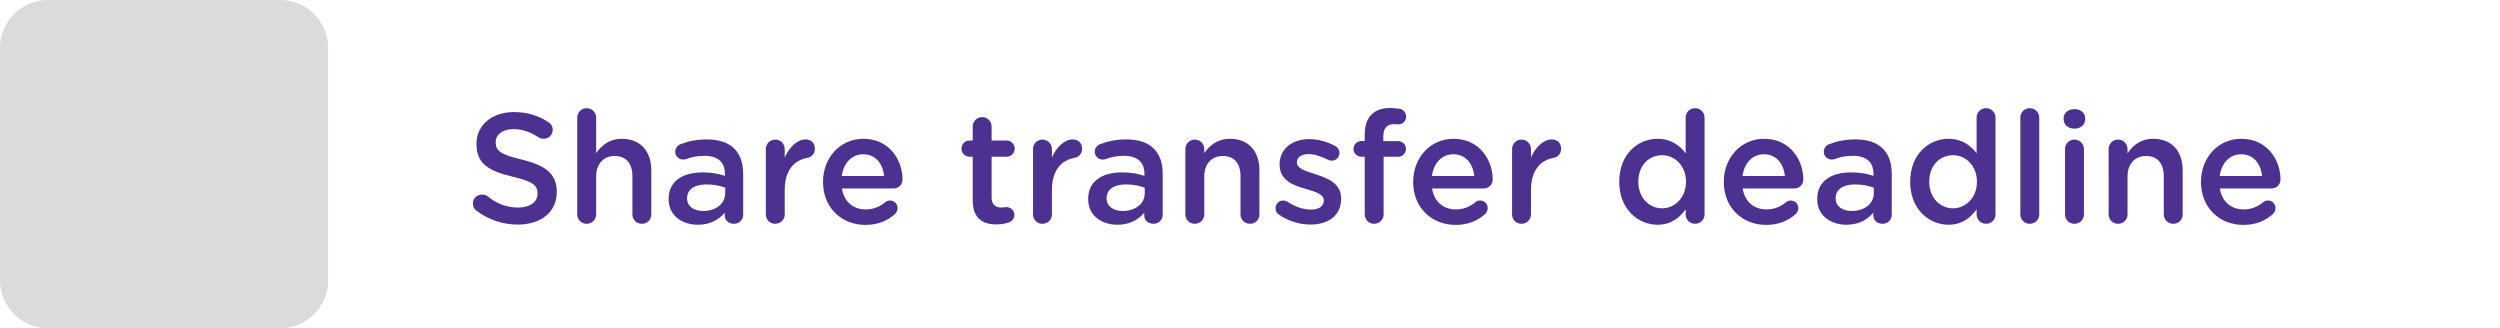 <?xml version="1.0" encoding="utf-8"?>
<!-- Generator: Adobe Illustrator 16.0.0, SVG Export Plug-In . SVG Version: 6.00 Build 0)  -->
<!DOCTYPE svg PUBLIC "-//W3C//DTD SVG 1.1//EN" "http://www.w3.org/Graphics/SVG/1.1/DTD/svg11.dtd">
<svg version="1.1" id="Layer_1" xmlns="http://www.w3.org/2000/svg" xmlns:xlink="http://www.w3.org/1999/xlink" x="0px" y="0px"
	 width="480px" height="63px" viewBox="0 0 480 63" enable-background="new 0 0 480 63" xml:space="preserve">
<g>
	<path fill="#DADBDB" d="M53.81,63H9.19C4.114,63,0,58.885,0,53.811V9.189C0,4.115,4.115,0,9.19,0h44.62C58.886,0,63,4.115,63,9.189
		v44.622C63,58.885,58.885,63,53.81,63z"/>
	<g display="none">
		<polygon display="inline" fill="#95C133" points="27.487,58.232 1.484,29.463 10.293,21.5 26.83,39.795 52.627,6.802 
			61.981,14.116 		"/>
	</g>
</g>
<g display="none">
	<path display="inline" fill="#4D3190" d="M141.877,22.094v4.436c0,2.054-1.317,3.08-3.952,3.08
		c1.089,0.408,1.633,1.188,1.633,2.338c0,2.374-2.511,5.642-7.533,9.796c2.338,1.572,5.405,3.086,9.203,4.547
		c0.705,0.26,1.058,0.705,1.058,1.336c0,0.371-0.133,0.691-0.398,0.965c-0.267,0.271-0.591,0.408-0.975,0.408
		c-0.408,0-1.855-0.551-4.342-1.65c-2.486-1.104-4.763-2.397-6.828-3.896c-1.905,1.336-3.902,2.502-5.993,3.498
		c-2.091,0.993-3.266,1.491-3.525,1.491c-0.532,0-0.915-0.246-1.15-0.741c-0.692,0.682-1.596,1.021-2.709,1.021
		c-0.779,0-1.731-0.186-2.857-0.557s-1.688-0.945-1.688-1.725c0-0.385,0.136-0.724,0.408-1.015s0.606-0.438,1.002-0.438
		c0.26,0,0.702,0.161,1.327,0.487c0.624,0.328,1.215,0.492,1.771,0.492c0.718,0,1.076-0.438,1.076-1.316V35.99h-4.453
		c-0.05,2.426-0.377,4.949-0.983,7.578c-0.606,2.631-1.082,4.145-1.429,4.537c-0.347,0.396-0.736,0.596-1.169,0.596
		c-0.371,0-0.699-0.125-0.983-0.371c-0.284-0.246-0.427-0.559-0.427-0.93c0-0.197,0.043-0.4,0.13-0.609
		c1.397-3.537,2.097-7.285,2.097-11.244V18.364c0-0.915,0.275-1.651,0.826-2.208c0.55-0.557,1.271-0.835,2.161-0.835h4.193
		c0.841,0,1.506,0.266,1.995,0.798c0.488,0.532,0.732,1.231,0.732,2.097v9.277c0.94-0.902,1.676-1.988,2.208-3.256
		c0.532-1.269,0.835-3.151,0.909-5.65c0.024-0.915,0.297-1.647,0.816-2.198c0.52-0.551,1.225-0.825,2.115-0.825h7.478
		c0.915,0,1.627,0.277,2.134,0.835c0.507,0.557,0.761,1.287,0.761,2.188v7.422c0,0.595,0.464,0.892,1.392,0.892
		c0.681,0,1.049-0.14,1.104-0.418c0.056-0.277,0.083-1.716,0.083-4.313c0-1.052,0.47-1.577,1.41-1.577
		C141.419,20.591,141.877,21.092,141.877,22.094z M117.404,24.302v-5.548c0-0.618-0.303-0.928-0.909-0.928h-2.635
		c-0.606,0-0.909,0.31-0.909,0.928v5.548H117.404z M117.404,33.229V27.03h-4.453v6.197h4.453V33.229z M129.743,40.073
		c1.36-1.025,2.82-2.398,4.379-4.119c1.559-1.72,2.338-2.813,2.338-3.283c0-0.334-0.198-0.502-0.594-0.502h-14.51
		c-0.569,0-0.989-0.18-1.262-0.538V45.12c0,0.26-0.013,0.45-0.037,0.573c3.006-1.385,5.479-2.715,7.422-3.987
		c-1.336-1.14-2.703-2.47-4.101-3.988c-1.398-1.521-2.18-2.409-2.347-2.663c-0.167-0.253-0.251-0.517-0.251-0.787
		c0-0.357,0.136-0.668,0.408-0.929c0.272-0.262,0.594-0.391,0.965-0.391c0.433,0,0.811,0.19,1.132,0.573
		C125.327,36.034,127.479,38.218,129.743,40.073z M120.521,29.684c-0.148-0.074-0.291-0.174-0.427-0.298v0.688
		C120.168,29.961,120.311,29.831,120.521,29.684z M136.515,29.497c-1.818-0.309-2.728-1.243-2.728-2.802v-7.57
		c0-0.557-0.284-0.835-0.854-0.835h-6.142c-0.532,0-0.811,0.278-0.835,0.835c-0.148,4.43-1.453,7.886-3.915,10.372H136.515z"/>
	<path display="inline" fill="#4D3190" d="M153.99,30.686c-0.978,1.794-1.599,2.825-1.864,3.099
		c-0.267,0.271-0.598,0.408-0.993,0.408s-0.736-0.131-1.021-0.394c-0.285-0.26-0.427-0.577-0.427-0.965
		c0-0.283,0.093-0.574,0.278-0.872c1.794-2.732,3.139-5.369,4.036-7.902c0.896-2.537,1.58-5.666,2.05-9.391
		c0.111-0.854,0.575-1.279,1.392-1.279c0.903,0,1.354,0.444,1.354,1.336c0,0.939-0.358,2.906-1.076,5.899l-1.076,3.896v23.639
		c0,0.965-0.439,1.444-1.317,1.444c-0.891,0-1.336-0.479-1.336-1.444V30.686z M166.496,15.563c0.26-0.507,0.729-0.762,1.41-0.762
		h7.181c1.731,0,2.857,0.799,3.377,2.395c1.509,4.503,3.501,8.263,5.975,11.282c0.26,0.319,0.39,0.661,0.39,1.02
		c0,0.384-0.146,0.718-0.436,1.002c-0.291,0.285-0.628,0.426-1.012,0.426c-0.297,0-0.578-0.099-0.844-0.296
		c-0.267-0.197-0.895-1.045-1.884-2.542c-0.989-1.496-1.85-3.009-2.579-4.537c-0.729-1.526-1.41-3.206-2.041-5.036
		c-0.198-0.632-0.681-0.946-1.447-0.946h-6.68c-0.235,0-0.501-0.05-0.798-0.148c-1.002,3.602-2.752,7.169-5.251,10.706
		c0.198-0.099,0.451-0.147,0.761-0.147h15.419c0.989,0,1.754,0.28,2.292,0.844c0.538,0.563,0.844,1.535,0.918,2.914
		c0.074,1.378,0.111,2.735,0.111,4.071c0,4.75-0.488,8.191-1.466,10.326c-0.978,2.133-2.709,3.201-5.195,3.201
		c-1.15,0-2.418-0.299-3.804-0.893c-1.386-0.594-2.421-1.078-3.107-1.455c-0.687-0.379-1.03-0.857-1.03-1.438
		c0-0.396,0.146-0.748,0.437-1.059c0.29-0.31,0.634-0.466,1.029-0.466c0.297,0,0.581,0.088,0.854,0.261
		c2.362,1.485,4.218,2.229,5.566,2.229c1.521,0,2.563-0.83,3.127-2.486c0.563-1.658,0.844-4.219,0.844-7.682
		c0-2.945-0.062-4.613-0.186-5.005c-0.124-0.389-0.488-0.583-1.095-0.583h-6.086c-0.544,6.482-2.471,11.133-5.779,13.943
		c-3.31,2.813-5.496,4.223-6.56,4.223c-0.384,0-0.705-0.135-0.965-0.398c-0.26-0.264-0.39-0.584-0.39-0.955
		c0-0.604,0.321-1.082,0.965-1.428c3.525-1.809,5.99-3.854,7.395-6.135c1.403-2.281,2.267-5.363,2.588-9.25h-5.882
		c-1.052,0-1.571-0.507-1.559-1.521l-1.336,1.781c-0.321,0.421-0.724,0.631-1.206,0.631c-0.371,0-0.702-0.133-0.992-0.397
		c-0.291-0.267-0.437-0.579-0.437-0.938c0-0.346,0.13-0.681,0.39-1.002c1.93-2.424,3.387-4.506,4.37-6.244
		c0.983-1.737,1.846-3.937,2.588-6.596c0.21-0.729,0.662-1.096,1.354-1.096C166.038,15.377,166.273,15.439,166.496,15.563z"/>
	<path display="inline" fill="#4D3190" d="M221.544,40.37c0.52,1.694,0.977,2.946,1.373,3.758s0.649,1.215,0.761,1.215
		c0.123,0,0.25-0.473,0.38-1.42c0.13-0.944,0.195-2.021,0.195-3.219c0-1.052,0.427-1.576,1.28-1.576c0.841,0,1.262,0.5,1.262,1.502
		c0,3.699-0.31,6.006-0.928,6.922c-0.619,0.914-1.33,1.373-2.134,1.373c-0.755,0-1.41-0.444-1.967-1.336
		c-0.557-0.894-1.15-2.221-1.781-3.989c-1.831,3.588-3.217,5.381-4.156,5.381c-0.73,0-1.095-0.357-1.095-1.076
		c0-0.122,0.019-0.254,0.056-0.389h-14.862c-1.027,0-1.841-0.271-2.44-0.814c-0.599-0.547-0.899-1.301-0.899-2.266v-10.67
		c-1.299,1.621-2.276,2.433-2.932,2.433c-0.779,0-1.169-0.386-1.169-1.149c0-0.435,0.186-0.855,0.557-1.277
		c1.941-2.215,3.767-4.765,5.474-7.646c0.334-0.567,0.767-0.854,1.299-0.854c0.804,0,1.206,0.414,1.206,1.242
		c0,0.408-0.223,0.946-0.668,1.614h5.956l1.559-2.115c0.334-0.47,0.729-0.704,1.188-0.704c0.742,0,1.113,0.377,1.113,1.133
		c0,0.346-0.297,0.908-0.891,1.688h5.325c0.928,0,1.392,0.377,1.392,1.132c0,0.792-0.464,1.188-1.392,1.188h-6.16v3.283h5.771
		c0.965,0,1.447,0.385,1.447,1.149c0,0.767-0.482,1.147-1.447,1.147h-5.771v3.546h5.548c0.952,0,1.429,0.385,1.429,1.149
		c0,0.777-0.477,1.168-1.429,1.168h-5.548v3.229h6.16c0.531,0,0.896,0.27,1.095,0.799c0.989-1.561,2.028-3.42,3.117-5.584
		c-1.436-5.52-2.295-10.62-2.579-15.309h-23.082c-0.94,0-1.41-0.384-1.41-1.15c0-0.778,0.47-1.169,1.41-1.169h10.91v-2.895h-8.053
		c-0.94,0-1.41-0.383-1.41-1.15c0-0.779,0.47-1.169,1.41-1.169h8.053v-2.097c0-1.026,0.438-1.54,1.317-1.54
		c0.878,0,1.317,0.514,1.317,1.54v2.097h8.164c0.568,0,0.983,0.18,1.243,0.538l0.13-2.82c0.037-0.915,0.457-1.373,1.262-1.373
		c0.865,0,1.268,0.668,1.206,2.004c-0.063,1.337-0.063,3.625,0,6.865h7.7c0.989,0,1.484,0.384,1.484,1.15
		c0,0.778-0.495,1.169-1.484,1.169h-7.589c0.21,3.786,0.754,7.521,1.633,11.208c0.915-2.313,1.7-4.958,2.356-7.939
		c0.186-0.878,0.631-1.316,1.336-1.316c0.841,0,1.262,0.471,1.262,1.409c0,0.495-0.353,1.951-1.058,4.37
		C223.641,35.173,222.707,37.712,221.544,40.37z M205.736,33.729v-3.284h-6.568v3.284H205.736z M205.736,39.57v-3.543h-6.568v3.543
		H205.736z M205.736,45.12v-3.229h-6.568v2.17c0,0.707,0.353,1.061,1.058,1.061L205.736,45.12L205.736,45.12z M216.145,22.706
		c-0.025-0.717-0.037-1.861-0.037-3.433c-0.272,0.357-0.687,0.538-1.243,0.538h-8.164v2.895H216.145z M220.375,16.379
		c0.568,0,1.181,0.408,1.837,1.227c0.655,0.814,1.265,1.492,1.827,2.03c0.563,0.537,0.845,1.063,0.845,1.567
		c0,0.334-0.111,0.618-0.334,0.854c-0.223,0.235-0.495,0.353-0.816,0.353c-0.272,0-0.505-0.07-0.696-0.213
		c-0.191-0.143-0.795-0.773-1.809-1.893c-1.015-1.119-1.603-1.787-1.763-2.005c-0.161-0.217-0.241-0.479-0.241-0.789
		C219.225,16.757,219.608,16.379,220.375,16.379z"/>
	<path display="inline" fill="#4D3190" d="M268.037,43.896c0.988,0,1.484,0.438,1.484,1.316c0,0.902-0.521,1.354-1.563,1.354h-32.08
		c-1.002,0-1.503-0.438-1.503-1.314c0-0.902,0.525-1.354,1.577-1.354h4.604V20.795c0-1.025,0.469-1.54,1.405-1.54
		s1.41,0.515,1.41,1.54v23.102h8.591V15.637c0-1.025,0.469-1.539,1.396-1.539c0.938,0,1.41,0.514,1.41,1.539v7.219h11.67
		c1.002,0,1.504,0.451,1.504,1.354c0,0.915-0.502,1.373-1.504,1.373h-11.67v18.313H268.037L268.037,43.896z"/>
	<path display="inline" fill="#4D3190" d="M308.742,47.661h-15.438c-4.998,0-8.709-1.279-11.138-3.841
		c-0.829,1.125-1.776,2.175-2.854,3.146c-1.076,0.972-1.73,1.517-1.967,1.634c-0.236,0.116-0.468,0.178-0.688,0.178
		c-0.358,0-0.672-0.142-0.938-0.418c-0.268-0.277-0.396-0.604-0.396-0.976c0-0.42,0.18-0.772,0.533-1.059
		c2.393-1.843,4.029-3.664,4.932-5.464c0.896-1.801,1.345-3.702,1.345-5.707c0-0.53-0.254-0.797-0.761-0.797h-3.006
		c-1.46,0-2.188-0.563-2.188-1.688c0-0.496,0.188-0.983,0.558-1.467c2.252-2.919,3.784-5.146,4.603-6.68h-4.785
		c-0.904,0-1.354-0.42-1.354-1.263c0-0.854,0.449-1.279,1.354-1.279h5.51c1.483,0,2.229,0.601,2.229,1.8
		c0,1.163-1.59,3.841-4.771,8.034h2.469c0.979,0,1.662,0.204,2.063,0.603c0.396,0.399,0.596,1.117,0.596,2.146
		c0,2.746-0.401,5.011-1.204,6.791c1.284,1.56,2.709,2.566,4.268,3.033c1.56,0.463,3.729,0.693,6.515,0.693h14.526
		c0.966,0,1.447,0.436,1.447,1.299C310.189,47.234,309.707,47.661,308.742,47.661z M277.867,15.08c0.531,0,1.443,0.739,2.736,2.218
		s1.938,2.415,1.938,2.812c0,0.347-0.141,0.651-0.417,0.918s-0.585,0.398-0.919,0.398c-0.385,0-0.691-0.173-0.93-0.52
		c-0.894-1.237-1.952-2.438-3.189-3.6c-0.334-0.311-0.501-0.645-0.501-1.002c0-0.335,0.127-0.622,0.381-0.862
		C277.221,15.2,277.521,15.08,277.867,15.08z M308.611,40.835c0,2.176-1.242,3.267-3.729,3.267c-0.705,0-1.646-0.064-2.827-0.194
		c-1.184-0.132-1.869-0.354-2.062-0.668c-0.193-0.314-0.288-0.599-0.288-0.845c0-0.386,0.136-0.691,0.406-0.929
		c0.271-0.235,0.94-0.289,2.016-0.157c1.068,0.129,1.98,0.194,2.734,0.194c0.757,0,1.134-0.342,1.134-1.021V29.46
		c0-0.457-0.241-0.687-0.728-0.687h-16.604c-0.507,0-0.763,0.229-0.763,0.687v12.209c0,0.779-0.432,1.17-1.299,1.17
		c-0.877,0-1.315-0.391-1.315-1.17v-12.82c0-1.026,0.204-1.731,0.61-2.115c0.408-0.384,1.063-0.587,1.969-0.612v-8.016
		c0-1.125,0.22-1.896,0.658-2.312c0.438-0.414,1.229-0.621,2.385-0.621h11.744c1.188,0,1.99,0.191,2.412,0.575
		c0.42,0.384,0.631,1.12,0.631,2.208v8.164c1.076,0,1.83,0.191,2.265,0.575c0.435,0.384,0.647,1.076,0.647,2.078v12.062H308.611z
		 M303.955,38.052c0,1.025-0.188,1.72-0.564,2.078c-0.379,0.356-1.13,0.537-2.256,0.537h-8.517c-1.175,0-1.948-0.158-2.319-0.474
		c-0.371-0.316-0.557-1.006-0.557-2.067v-4.86c0-1.103,0.195-1.813,0.585-2.136c0.39-0.319,1.178-0.48,2.364-0.48h8.367
		c1.234,0,2.025,0.167,2.375,0.501c0.349,0.334,0.521,1.063,0.521,2.189L303.955,38.052L303.955,38.052z M302.99,19.923V18.55
		c0-0.507-0.268-0.761-0.799-0.761h-10.668c-0.582,0-0.873,0.254-0.873,0.761v7.57h3.805v-3.581c0-1.025,0.197-1.72,0.594-2.078
		c0.396-0.357,1.133-0.538,2.208-0.538H302.99z M301.395,37.18v-3.19c0-0.507-0.266-0.761-0.797-0.761h-7.404
		c-0.527,0-0.797,0.254-0.797,0.761v3.19c0,0.508,0.291,0.762,0.871,0.762h7.33C301.129,37.939,301.395,37.688,301.395,37.18z
		 M302.99,26.12v-3.488h-4.938c-0.579,0-0.87,0.248-0.87,0.742v2.746H302.99z"/>
	<path display="inline" fill="#4D3190" d="M349.243,33.523c0,1.002-0.3,1.789-0.899,2.365c-0.601,0.572-1.398,0.861-2.4,0.861
		h-22.229c-0.072,1.357-0.354,2.854-0.844,4.479c-0.49,1.627-1.146,3.25-1.969,4.871c-0.821,1.619-1.377,2.537-1.659,2.754
		c-0.284,0.219-0.588,0.324-0.909,0.324c-0.371,0-0.699-0.13-0.982-0.39c-0.28-0.263-0.428-0.576-0.428-0.947
		c0-0.297,0.102-0.602,0.299-0.907c1.148-1.771,2.03-3.486,2.646-5.158c0.609-1.67,0.982-3.174,1.122-4.51
		c0.136-1.334,0.202-4.605,0.202-9.813l-0.059-6.049c0-0.952,0.315-1.738,0.946-2.356c0.631-0.617,1.453-0.945,2.468-0.982
		c7.706-0.16,14.788-0.885,21.245-2.171c0.147-0.024,0.291-0.037,0.429-0.037c1.017,0,1.521,0.47,1.521,1.411
		c0,0.457-0.194,0.84-0.584,1.148c-0.393,0.31-2.833,0.733-7.329,1.271c-4.497,0.539-9.521,0.882-15.076,1.029
		c-0.646,0-0.965,0.371-0.965,1.113l0.037,2.839h22.266c2.104,0,3.154,1.064,3.154,3.191L349.243,33.523L349.243,33.523z
		 M346.516,33.042v-4.751c0-0.581-0.313-0.872-0.941-0.872h-21.746c0,2.759-0.018,4.961-0.037,6.604H345.5
		C346.176,34.023,346.516,33.695,346.516,33.042z"/>
	<path display="inline" fill="#4D3190" d="M387.646,43.784c0,1.002-0.313,1.817-0.932,2.448c-0.615,0.632-1.416,0.943-2.395,0.943
		h-17.4c-0.988,0-1.8-0.313-2.431-0.938c-0.632-0.625-0.946-1.434-0.946-2.424V18.94c0-1.001,0.311-1.804,0.928-2.403
		c0.618-0.6,1.438-0.898,2.449-0.898h17.404c1.015,0,1.82,0.304,2.422,0.908c0.6,0.606,0.896,1.416,0.896,2.433v24.805
		L387.646,43.784L387.646,43.784z M384.9,19.385c0-0.681-0.342-1.021-1.021-1.021h-16.495c-0.729,0-1.095,0.353-1.095,1.058v10.502
		h18.609V19.385H384.9z M384.9,43.376V32.8h-18.609v10.539c0,0.729,0.354,1.097,1.059,1.097h16.531
		C384.563,44.436,384.9,44.081,384.9,43.376z"/>
	<path display="inline" fill="#4D3190" d="M431.619,37.066h-7.351c-0.299,2.943-0.76,5.443-1.385,7.507
		c-0.625,2.061-1.085,3.27-1.382,3.627c-0.297,0.358-0.675,0.539-1.132,0.539c-0.358,0-0.668-0.119-0.929-0.354
		c-0.264-0.232-0.394-0.523-0.394-0.869c0-0.188,0.154-0.619,0.464-1.301c-0.193,0.109-0.404,0.166-0.631,0.166
		c-0.545,0-0.953-0.266-1.225-0.797c-0.807-1.584-1.508-2.896-2.105-3.938c-0.6-1.039-0.896-1.688-0.896-1.945
		c0-0.568,0.303-0.979,0.909-1.227H403.52c-0.915,0-1.371-0.445-1.371-1.336c0-0.938,0.456-1.41,1.371-1.41h3.229V21.036h-3.043
		c-0.916,0-1.373-0.451-1.373-1.354c0-0.929,0.457-1.393,1.373-1.393h3.043v-2.932c0-0.915,0.445-1.373,1.336-1.373
		c0.938,0,1.41,0.458,1.41,1.373v2.932h6.644v-3.266c0-0.928,0.444-1.393,1.338-1.393c0.938,0,1.408,0.465,1.408,1.393v3.266h1.743
		c0.646,0,1.063,0.267,1.243,0.798v-0.872c0-2.2,1.026-3.303,3.08-3.303h6.309c2.028,0,3.043,1.052,3.043,3.154v26.868
		c0,1.024-0.378,1.871-1.132,2.532c-0.755,0.66-1.658,0.992-2.709,0.992c-0.99,0-2.144-0.231-3.461-0.694
		c-1.313-0.466-1.976-1.074-1.976-1.828c0-0.357,0.126-0.679,0.38-0.955c0.254-0.277,0.56-0.418,0.919-0.418
		c0.186,0,0.377,0.043,0.575,0.129c1.479,0.721,2.612,1.078,3.396,1.078c0.878,0,1.317-0.357,1.317-1.078L431.619,37.066
		L431.619,37.066z M411.357,40.277c0,0.32-0.301,0.925-0.896,1.812c-0.594,0.886-1.516,2.086-2.765,3.606
		c-1.25,1.521-2.026,2.396-2.329,2.615c-0.304,0.224-0.609,0.334-0.918,0.334c-0.371,0-0.693-0.139-0.966-0.408
		c-0.271-0.271-0.407-0.594-0.407-0.965c0-0.358,0.136-0.688,0.407-0.981c2.265-2.449,4.039-4.713,5.322-6.791
		c0.271-0.444,0.641-0.668,1.099-0.668c0.37,0,0.704,0.146,1.002,0.438C411.207,39.563,411.357,39.895,411.357,40.277z
		 M416.145,24.024v-2.987h-6.643v2.987H416.145z M416.145,29.813v-3.042h-6.643v3.042H416.145z M416.145,35.73v-3.188h-6.643v3.188
		H416.145z M420.171,44.509c0.646-1.881,1.113-4.118,1.41-6.717c-0.272,0.457-0.681,0.687-1.226,0.687h-3.785
		c0.31,0.11,0.611,0.418,0.918,0.918c0.304,0.502,0.812,1.432,1.521,2.783C419.723,43.534,420.107,44.311,420.171,44.509z
		 M421.655,36.68c0.146-1.671,0.223-4.986,0.223-9.946v-6.495c-0.186,0.532-0.601,0.798-1.243,0.798h-1.744v14.695h1.471
		C421.024,35.73,421.457,36.048,421.655,36.68z M424.476,34.173h7.146v-6.53h-7.032C424.587,30.66,424.55,32.837,424.476,34.173z
		 M424.587,24.747h7.032v-6.16c0-0.68-0.297-1.021-0.894-1.021h-5.118c-0.686,0-1.021,0.396-1.021,1.188L424.587,24.747
		L424.587,24.747z"/>
</g>
<g>
	<path fill="#4D3191" d="M91.511,40.479c-0.42-0.299-0.72-0.81-0.72-1.41c0-0.959,0.779-1.709,1.739-1.709
		c0.51,0,0.84,0.149,1.08,0.33c1.74,1.379,3.6,2.16,5.88,2.16c2.28,0,3.72-1.08,3.72-2.641v-0.061c0-1.5-0.84-2.311-4.739-3.211
		c-4.471-1.08-6.99-2.398-6.99-6.27v-0.06c0-3.601,3-6.09,7.17-6.09c2.64,0,4.77,0.689,6.659,1.949
		c0.42,0.24,0.811,0.75,0.811,1.471c0,0.96-0.78,1.71-1.74,1.71c-0.36,0-0.66-0.091-0.96-0.271c-1.62-1.05-3.18-1.59-4.83-1.59
		c-2.159,0-3.42,1.11-3.42,2.49v0.06c0,1.62,0.96,2.34,5.01,3.3c4.44,1.08,6.72,2.669,6.72,6.15v0.061c0,3.93-3.09,6.27-7.499,6.27
		C96.551,43.118,93.851,42.219,91.511,40.479z"/>
	<path fill="#4D3191" d="M110.831,22.569c0-0.99,0.779-1.8,1.8-1.8c1.02,0,1.83,0.81,1.83,1.8v6.84c1.02-1.47,2.489-2.76,4.949-2.76
		c3.57,0,5.64,2.399,5.64,6.06v8.459c0,1.021-0.779,1.801-1.8,1.801c-1.02,0-1.83-0.779-1.83-1.801v-7.35
		c0-2.46-1.229-3.869-3.39-3.869c-2.1,0-3.569,1.47-3.569,3.93v7.289c0,1.021-0.811,1.801-1.83,1.801c-0.99,0-1.8-0.779-1.8-1.801
		V22.569z"/>
	<path fill="#4D3191" d="M128.38,38.259v-0.061c0-3.421,2.67-5.101,6.54-5.101c1.771,0,3.03,0.271,4.26,0.66v-0.39
		c0-2.25-1.38-3.45-3.93-3.45c-1.38,0-2.52,0.24-3.51,0.63c-0.21,0.06-0.39,0.09-0.57,0.09c-0.84,0-1.529-0.66-1.529-1.5
		c0-0.66,0.449-1.229,0.989-1.439c1.5-0.57,3.03-0.931,5.101-0.931c2.369,0,4.14,0.631,5.249,1.771c1.17,1.14,1.71,2.819,1.71,4.891
		v7.799c0,0.99-0.779,1.74-1.77,1.74c-1.05,0-1.77-0.721-1.77-1.529v-0.601c-1.08,1.289-2.73,2.31-5.16,2.31
		C131.021,43.148,128.38,41.438,128.38,38.259z M139.24,37.118v-1.079c-0.931-0.359-2.16-0.631-3.601-0.631
		c-2.34,0-3.72,0.99-3.72,2.641v0.061c0,1.529,1.351,2.399,3.09,2.399C137.41,40.509,139.24,39.129,139.24,37.118z"/>
	<path fill="#4D3191" d="M147.04,28.629c0-1.02,0.779-1.83,1.8-1.83c1.02,0,1.83,0.811,1.83,1.83v1.62
		c0.84-1.98,2.399-3.48,3.989-3.48c1.14,0,1.8,0.75,1.8,1.801c0,0.96-0.63,1.59-1.439,1.739c-2.58,0.45-4.35,2.43-4.35,6.18v4.68
		c0,0.99-0.811,1.802-1.83,1.802c-0.99,0-1.8-0.781-1.8-1.802V28.629z"/>
	<path fill="#4D3191" d="M166.15,43.18c-4.59,0-8.13-3.33-8.13-8.221v-0.061c0-4.529,3.21-8.25,7.739-8.25
		c5.04,0,7.53,4.14,7.53,7.799c0,1.021-0.78,1.739-1.71,1.739h-9.93c0.39,2.58,2.22,4.021,4.56,4.021c1.53,0,2.729-0.539,3.75-1.38
		c0.27-0.21,0.51-0.33,0.93-0.33c0.811,0,1.44,0.631,1.44,1.471c0,0.449-0.21,0.84-0.48,1.109
		C170.41,42.368,168.609,43.18,166.15,43.18z M169.75,33.789c-0.24-2.34-1.62-4.17-4.02-4.17c-2.221,0-3.78,1.71-4.11,4.17H169.75z"
		/>
	<path fill="#4D3191" d="M186.76,38.438v-8.339h-0.601c-0.87,0-1.56-0.689-1.56-1.56s0.689-1.561,1.56-1.561h0.601v-2.699
		c0-0.99,0.81-1.8,1.829-1.8c0.99,0,1.801,0.81,1.801,1.8v2.699h2.85c0.87,0,1.59,0.69,1.59,1.561s-0.72,1.56-1.59,1.56h-2.85v7.77
		c0,1.409,0.72,1.979,1.949,1.979c0.42,0,0.78-0.09,0.9-0.09c0.81,0,1.53,0.659,1.53,1.5c0,0.659-0.45,1.199-0.961,1.409
		c-0.779,0.271-1.529,0.42-2.489,0.42C188.649,43.088,186.76,41.918,186.76,38.438z"/>
	<path fill="#4D3191" d="M198.34,28.629c0-1.02,0.779-1.83,1.8-1.83c1.02,0,1.83,0.811,1.83,1.83v1.62
		c0.84-1.98,2.399-3.48,3.989-3.48c1.141,0,1.8,0.75,1.8,1.801c0,0.96-0.63,1.59-1.439,1.739c-2.58,0.45-4.35,2.43-4.35,6.18v4.68
		c0,0.99-0.811,1.802-1.83,1.802c-0.99,0-1.8-0.781-1.8-1.802V28.629z"/>
	<path fill="#4D3191" d="M208.929,38.259v-0.061c0-3.421,2.67-5.101,6.54-5.101c1.771,0,3.03,0.271,4.26,0.66v-0.39
		c0-2.25-1.38-3.45-3.93-3.45c-1.38,0-2.52,0.24-3.51,0.63c-0.21,0.06-0.39,0.09-0.57,0.09c-0.84,0-1.529-0.66-1.529-1.5
		c0-0.66,0.449-1.229,0.989-1.439c1.5-0.57,3.03-0.931,5.101-0.931c2.369,0,4.14,0.631,5.25,1.771
		c1.17,1.14,1.709,2.819,1.709,4.891v7.799c0,0.99-0.778,1.74-1.77,1.74c-1.05,0-1.77-0.721-1.77-1.529v-0.601
		c-1.08,1.289-2.73,2.31-5.16,2.31C211.569,43.148,208.929,41.438,208.929,38.259z M219.789,37.118v-1.079
		c-0.931-0.359-2.16-0.631-3.601-0.631c-2.34,0-3.72,0.99-3.72,2.641v0.061c0,1.529,1.351,2.399,3.09,2.399
		C217.959,40.509,219.789,39.129,219.789,37.118z"/>
	<path fill="#4D3191" d="M227.59,28.629c0-1.02,0.779-1.83,1.801-1.83c1.02,0,1.83,0.811,1.83,1.83v0.78
		c1.02-1.47,2.488-2.76,4.948-2.76c3.57,0,5.64,2.399,5.64,6.06v8.459c0,1.021-0.778,1.801-1.8,1.801
		c-1.02,0-1.829-0.779-1.829-1.801v-7.35c0-2.46-1.229-3.869-3.391-3.869c-2.1,0-3.568,1.47-3.568,3.93v7.289
		c0,1.021-0.812,1.801-1.83,1.801c-0.99,0-1.801-0.779-1.801-1.801V28.629L227.59,28.629z"/>
	<path fill="#4D3191" d="M245.589,41.229c-0.39-0.209-0.688-0.66-0.688-1.26c0-0.811,0.629-1.471,1.47-1.471
		c0.3,0,0.569,0.091,0.78,0.211c1.529,1.02,3.119,1.529,4.56,1.529c1.56,0,2.46-0.66,2.46-1.711v-0.06c0-1.229-1.68-1.649-3.54-2.22
		c-2.34-0.66-4.95-1.62-4.95-4.65v-0.06c0-3,2.49-4.83,5.641-4.83c1.681,0,3.449,0.48,4.979,1.29c0.511,0.27,0.87,0.75,0.87,1.38
		c0,0.84-0.66,1.47-1.5,1.47c-0.3,0-0.48-0.06-0.72-0.18c-1.29-0.66-2.61-1.08-3.722-1.08c-1.408,0-2.22,0.66-2.22,1.56v0.061
		c0,1.17,1.71,1.648,3.57,2.25c2.31,0.721,4.92,1.77,4.92,4.619v0.061c0,3.33-2.58,4.979-5.88,4.979
		C249.609,43.118,247.419,42.488,245.589,41.229z"/>
	<path fill="#4D3191" d="M262.027,30.099h-0.629c-0.84,0-1.53-0.66-1.53-1.5c0-0.84,0.69-1.529,1.53-1.529h0.629V25.9
		c0-1.74,0.451-3.061,1.291-3.9s2.01-1.26,3.568-1.26c0.721,0,1.32,0.06,1.83,0.15c0.66,0.09,1.262,0.689,1.262,1.5
		c0,0.84-0.69,1.529-1.53,1.499c-0.21-0.029-0.511-0.06-0.75-0.06c-1.38,0-2.101,0.75-2.101,2.4v0.869h2.819
		c0.87,0,1.53,0.66,1.53,1.5c0,0.84-0.69,1.5-1.53,1.5h-2.76v11.069c0,0.99-0.81,1.801-1.83,1.801c-0.99,0-1.8-0.811-1.8-1.801
		V30.099L262.027,30.099z"/>
	<path fill="#4D3191" d="M279.459,43.18c-4.59,0-8.13-3.33-8.13-8.221v-0.061c0-4.529,3.21-8.25,7.739-8.25
		c5.039,0,7.529,4.14,7.529,7.799c0,1.021-0.779,1.739-1.709,1.739h-9.931c0.39,2.58,2.22,4.021,4.56,4.021
		c1.53,0,2.729-0.539,3.75-1.38c0.271-0.21,0.51-0.33,0.931-0.33c0.811,0,1.44,0.631,1.44,1.471c0,0.449-0.211,0.84-0.48,1.109
		C283.719,42.368,281.918,43.18,279.459,43.18z M283.059,33.789c-0.24-2.34-1.619-4.17-4.02-4.17c-2.221,0-3.78,1.71-4.109,4.17
		H283.059z"/>
	<path fill="#4D3191" d="M290.318,28.629c0-1.02,0.779-1.83,1.8-1.83s1.829,0.811,1.829,1.83v1.62c0.841-1.98,2.4-3.48,3.99-3.48
		c1.141,0,1.799,0.75,1.799,1.801c0,0.96-0.629,1.59-1.438,1.739c-2.58,0.45-4.351,2.43-4.351,6.18v4.68
		c0,0.99-0.811,1.802-1.829,1.802c-0.99,0-1.8-0.781-1.8-1.802V28.629z"/>
	<path fill="#4D3191" d="M327.277,41.168c0,1.021-0.812,1.801-1.801,1.801c-1.021,0-1.83-0.779-1.83-1.801V40.18
		c-1.17,1.648-2.819,2.969-5.399,2.969c-3.72,0-7.351-2.969-7.351-8.219v-0.061c0-5.25,3.57-8.22,7.351-8.22
		c2.61,0,4.26,1.29,5.399,2.789v-6.869c0-1.021,0.811-1.8,1.801-1.8c1.02,0,1.83,0.779,1.83,1.8V41.168z M314.559,34.869v0.061
		c0,3.06,2.1,5.068,4.56,5.068c2.43,0,4.59-2.039,4.59-5.068v-0.061c0-3.061-2.16-5.07-4.59-5.07
		C316.627,29.799,314.559,31.719,314.559,34.869z"/>
	<path fill="#4D3191" d="M339.098,43.18c-4.59,0-8.13-3.33-8.13-8.221v-0.061c0-4.529,3.21-8.25,7.739-8.25
		c5.04,0,7.529,4.14,7.529,7.799c0,1.021-0.779,1.739-1.709,1.739h-9.93c0.389,2.58,2.219,4.021,4.56,4.021
		c1.53,0,2.729-0.539,3.75-1.38c0.27-0.21,0.51-0.33,0.93-0.33c0.812,0,1.44,0.631,1.44,1.471c0,0.449-0.211,0.84-0.48,1.109
		C343.357,42.368,341.557,43.18,339.098,43.18z M342.697,33.789c-0.24-2.34-1.62-4.17-4.021-4.17c-2.221,0-3.78,1.71-4.11,4.17
		H342.697z"/>
	<path fill="#4D3191" d="M348.906,38.259v-0.061c0-3.421,2.67-5.101,6.539-5.101c1.771,0,3.031,0.271,4.261,0.66v-0.39
		c0-2.25-1.38-3.45-3.931-3.45c-1.379,0-2.52,0.24-3.51,0.63c-0.209,0.06-0.39,0.09-0.57,0.09c-0.84,0-1.528-0.66-1.528-1.5
		c0-0.66,0.449-1.229,0.989-1.439c1.5-0.57,3.029-0.931,5.101-0.931c2.369,0,4.14,0.631,5.249,1.771
		c1.17,1.14,1.71,2.819,1.71,4.891v7.799c0,0.99-0.778,1.74-1.77,1.74c-1.05,0-1.771-0.721-1.771-1.529v-0.601
		c-1.079,1.289-2.729,2.31-5.159,2.31C351.547,43.148,348.906,41.438,348.906,38.259z M359.768,37.118v-1.079
		c-0.932-0.359-2.16-0.631-3.602-0.631c-2.34,0-3.721,0.99-3.721,2.641v0.061c0,1.529,1.352,2.399,3.091,2.399
		C357.938,40.509,359.768,39.129,359.768,37.118z"/>
	<path fill="#4D3191" d="M383.137,41.168c0,1.021-0.811,1.801-1.8,1.801c-1.021,0-1.83-0.779-1.83-1.801V40.18
		c-1.17,1.648-2.819,2.969-5.399,2.969c-3.721,0-7.351-2.969-7.351-8.219v-0.061c0-5.25,3.57-8.22,7.351-8.22
		c2.609,0,4.26,1.29,5.399,2.789v-6.869c0-1.021,0.811-1.8,1.8-1.8c1.021,0,1.83,0.779,1.83,1.8V41.168z M370.417,34.869v0.061
		c0,3.06,2.101,5.068,4.56,5.068c2.431,0,4.591-2.039,4.591-5.068v-0.061c0-3.061-2.16-5.07-4.591-5.07
		C372.486,29.799,370.417,31.719,370.417,34.869z"/>
	<path fill="#4D3191" d="M387.907,22.569c0-0.99,0.778-1.8,1.8-1.8c1.02,0,1.83,0.81,1.83,1.8v18.599
		c0,1.021-0.812,1.801-1.83,1.801c-0.99,0-1.8-0.779-1.8-1.801V22.569z"/>
	<path fill="#4D3191" d="M396.216,22.719c0-1.079,0.9-1.77,2.07-1.77s2.069,0.69,2.069,1.77V22.9c0,1.08-0.899,1.8-2.069,1.8
		s-2.07-0.72-2.07-1.8V22.719z M396.486,28.629c0-1.02,0.778-1.83,1.8-1.83c1.02,0,1.83,0.811,1.83,1.83v12.539
		c0,1.021-0.812,1.801-1.83,1.801c-0.99,0-1.8-0.779-1.8-1.801V28.629z"/>
	<path fill="#4D3191" d="M404.856,28.629c0-1.02,0.778-1.83,1.8-1.83c1.02,0,1.83,0.811,1.83,1.83v0.78
		c1.02-1.47,2.488-2.76,4.948-2.76c3.57,0,5.641,2.399,5.641,6.06v8.459c0,1.021-0.779,1.801-1.8,1.801s-1.83-0.779-1.83-1.801
		v-7.35c0-2.46-1.229-3.869-3.391-3.869c-2.1,0-3.568,1.47-3.568,3.93v7.289c0,1.021-0.812,1.801-1.83,1.801
		c-0.99,0-1.8-0.779-1.8-1.801V28.629L404.856,28.629z"/>
	<path fill="#4D3191" d="M430.716,43.18c-4.59,0-8.13-3.33-8.13-8.221v-0.061c0-4.529,3.21-8.25,7.739-8.25
		c5.04,0,7.53,4.14,7.53,7.799c0,1.021-0.78,1.739-1.711,1.739h-9.93c0.391,2.58,2.22,4.021,4.561,4.021
		c1.529,0,2.729-0.539,3.75-1.38c0.27-0.21,0.51-0.33,0.93-0.33c0.811,0,1.439,0.631,1.439,1.471c0,0.449-0.21,0.84-0.479,1.109
		C434.976,42.368,433.176,43.18,430.716,43.18z M434.315,33.789c-0.24-2.34-1.62-4.17-4.021-4.17c-2.22,0-3.779,1.71-4.109,4.17
		H434.315z"/>
</g>
</svg>
